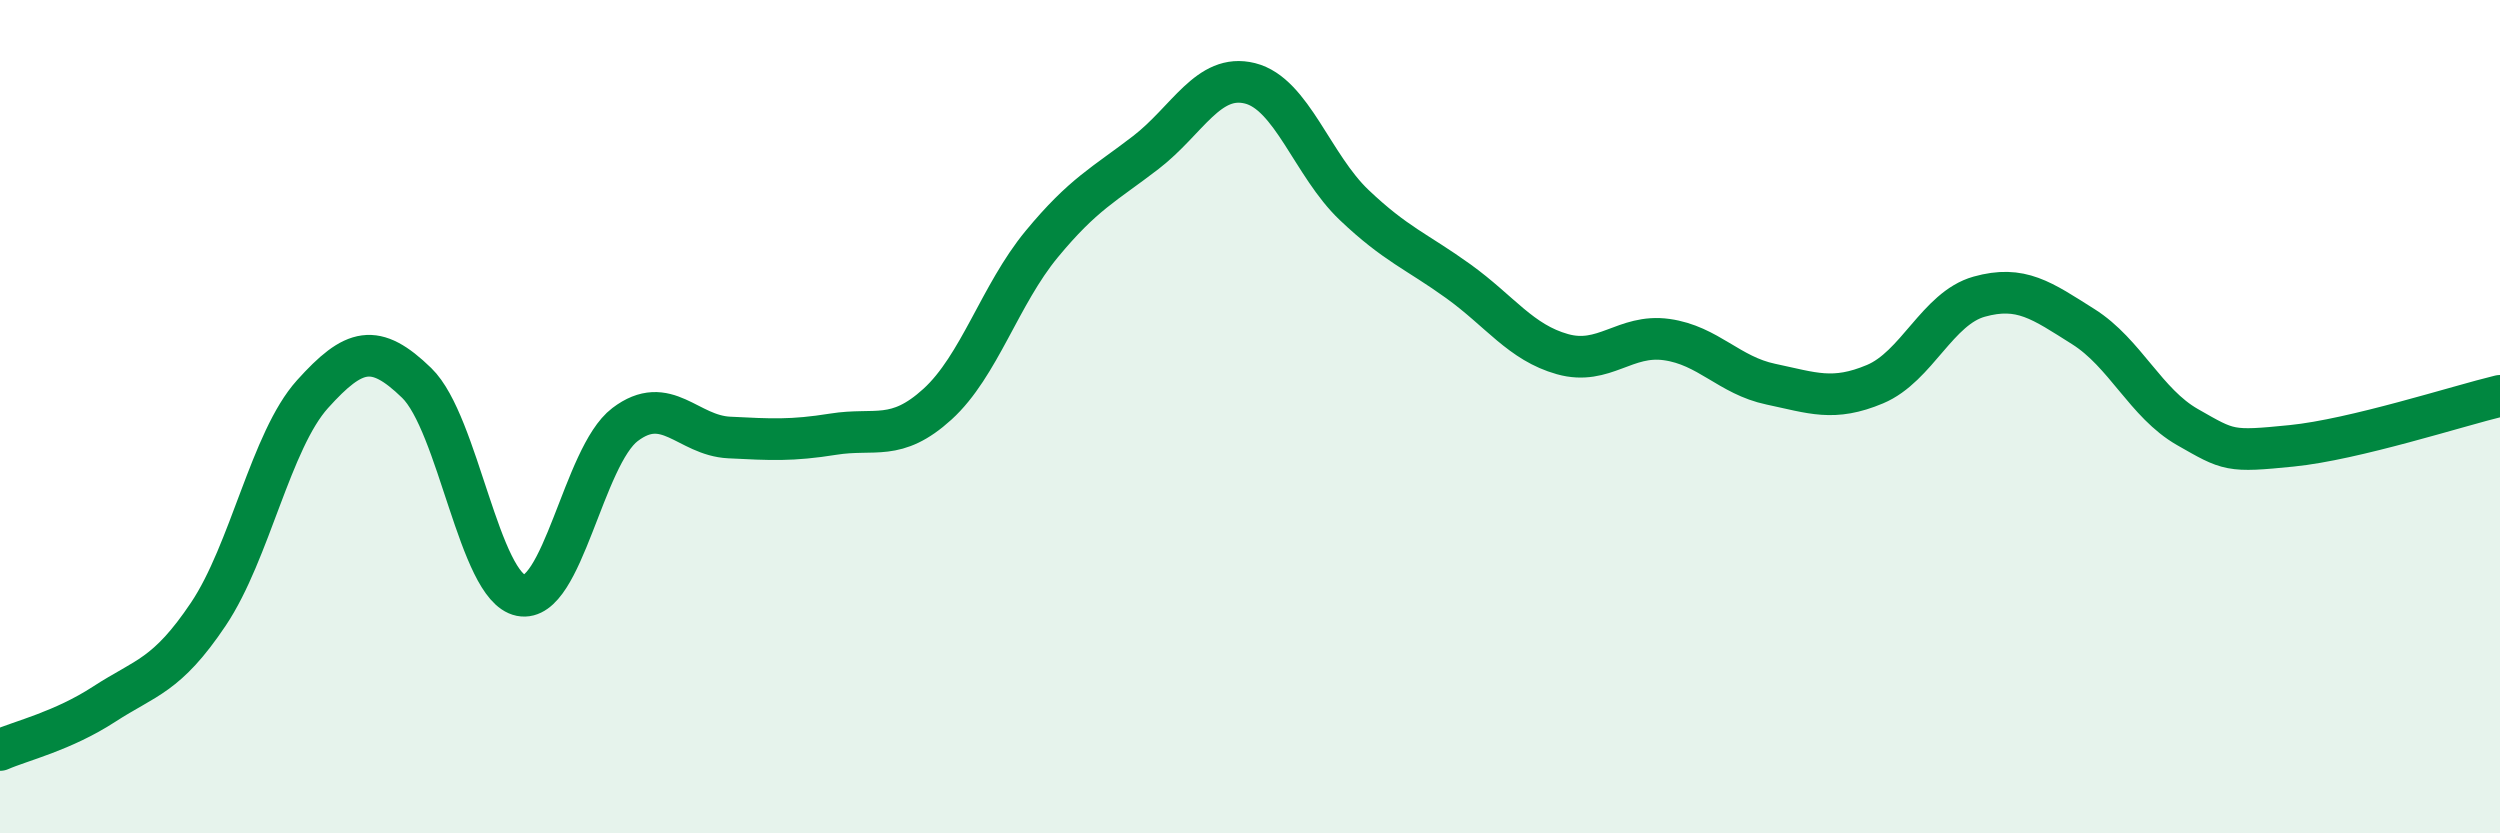 
    <svg width="60" height="20" viewBox="0 0 60 20" xmlns="http://www.w3.org/2000/svg">
      <path
        d="M 0,18 C 0.5,17.78 1.5,17.55 2.5,16.9 C 3.5,16.25 4,16.23 5,14.74 C 6,13.25 6.5,10.57 7.5,9.46 C 8.5,8.35 9,8.22 10,9.19 C 11,10.16 11.5,14.09 12.5,14.29 C 13.5,14.49 14,10.95 15,10.19 C 16,9.43 16.5,10.45 17.5,10.5 C 18.5,10.55 19,10.58 20,10.42 C 21,10.26 21.5,10.61 22.5,9.7 C 23.5,8.79 24,7.07 25,5.86 C 26,4.65 26.5,4.43 27.5,3.66 C 28.5,2.89 29,1.75 30,2 C 31,2.25 31.5,3.97 32.5,4.92 C 33.5,5.87 34,6.03 35,6.75 C 36,7.47 36.5,8.22 37.5,8.5 C 38.5,8.78 39,8.01 40,8.15 C 41,8.29 41.5,9.01 42.5,9.22 C 43.5,9.43 44,9.64 45,9.22 C 46,8.8 46.5,7.4 47.5,7.12 C 48.5,6.84 49,7.21 50,7.84 C 51,8.47 51.5,9.68 52.5,10.25 C 53.5,10.82 53.5,10.85 55,10.7 C 56.5,10.55 59,9.74 60,9.5L60 20L0 20Z"
        fill="#008740"
        opacity="0.1"
        stroke-linecap="round"
        stroke-linejoin="round"
      />
      <path
        d="M 0,18 C 0.5,17.78 1.5,17.55 2.5,16.9 C 3.5,16.25 4,16.23 5,14.74 C 6,13.25 6.5,10.57 7.5,9.46 C 8.5,8.35 9,8.22 10,9.19 C 11,10.16 11.5,14.09 12.5,14.29 C 13.5,14.49 14,10.95 15,10.19 C 16,9.43 16.5,10.45 17.5,10.5 C 18.5,10.55 19,10.58 20,10.42 C 21,10.26 21.5,10.61 22.5,9.7 C 23.5,8.79 24,7.07 25,5.86 C 26,4.65 26.5,4.43 27.5,3.66 C 28.5,2.89 29,1.75 30,2 C 31,2.25 31.5,3.97 32.5,4.92 C 33.5,5.87 34,6.03 35,6.75 C 36,7.47 36.5,8.22 37.5,8.5 C 38.5,8.78 39,8.01 40,8.15 C 41,8.29 41.5,9.01 42.5,9.22 C 43.5,9.43 44,9.64 45,9.22 C 46,8.8 46.5,7.4 47.5,7.12 C 48.5,6.84 49,7.21 50,7.84 C 51,8.47 51.5,9.68 52.5,10.25 C 53.5,10.82 53.5,10.85 55,10.7 C 56.5,10.55 59,9.74 60,9.5"
        stroke="#008740"
        stroke-width="1"
        fill="none"
        stroke-linecap="round"
        stroke-linejoin="round"
      />
    </svg>
  